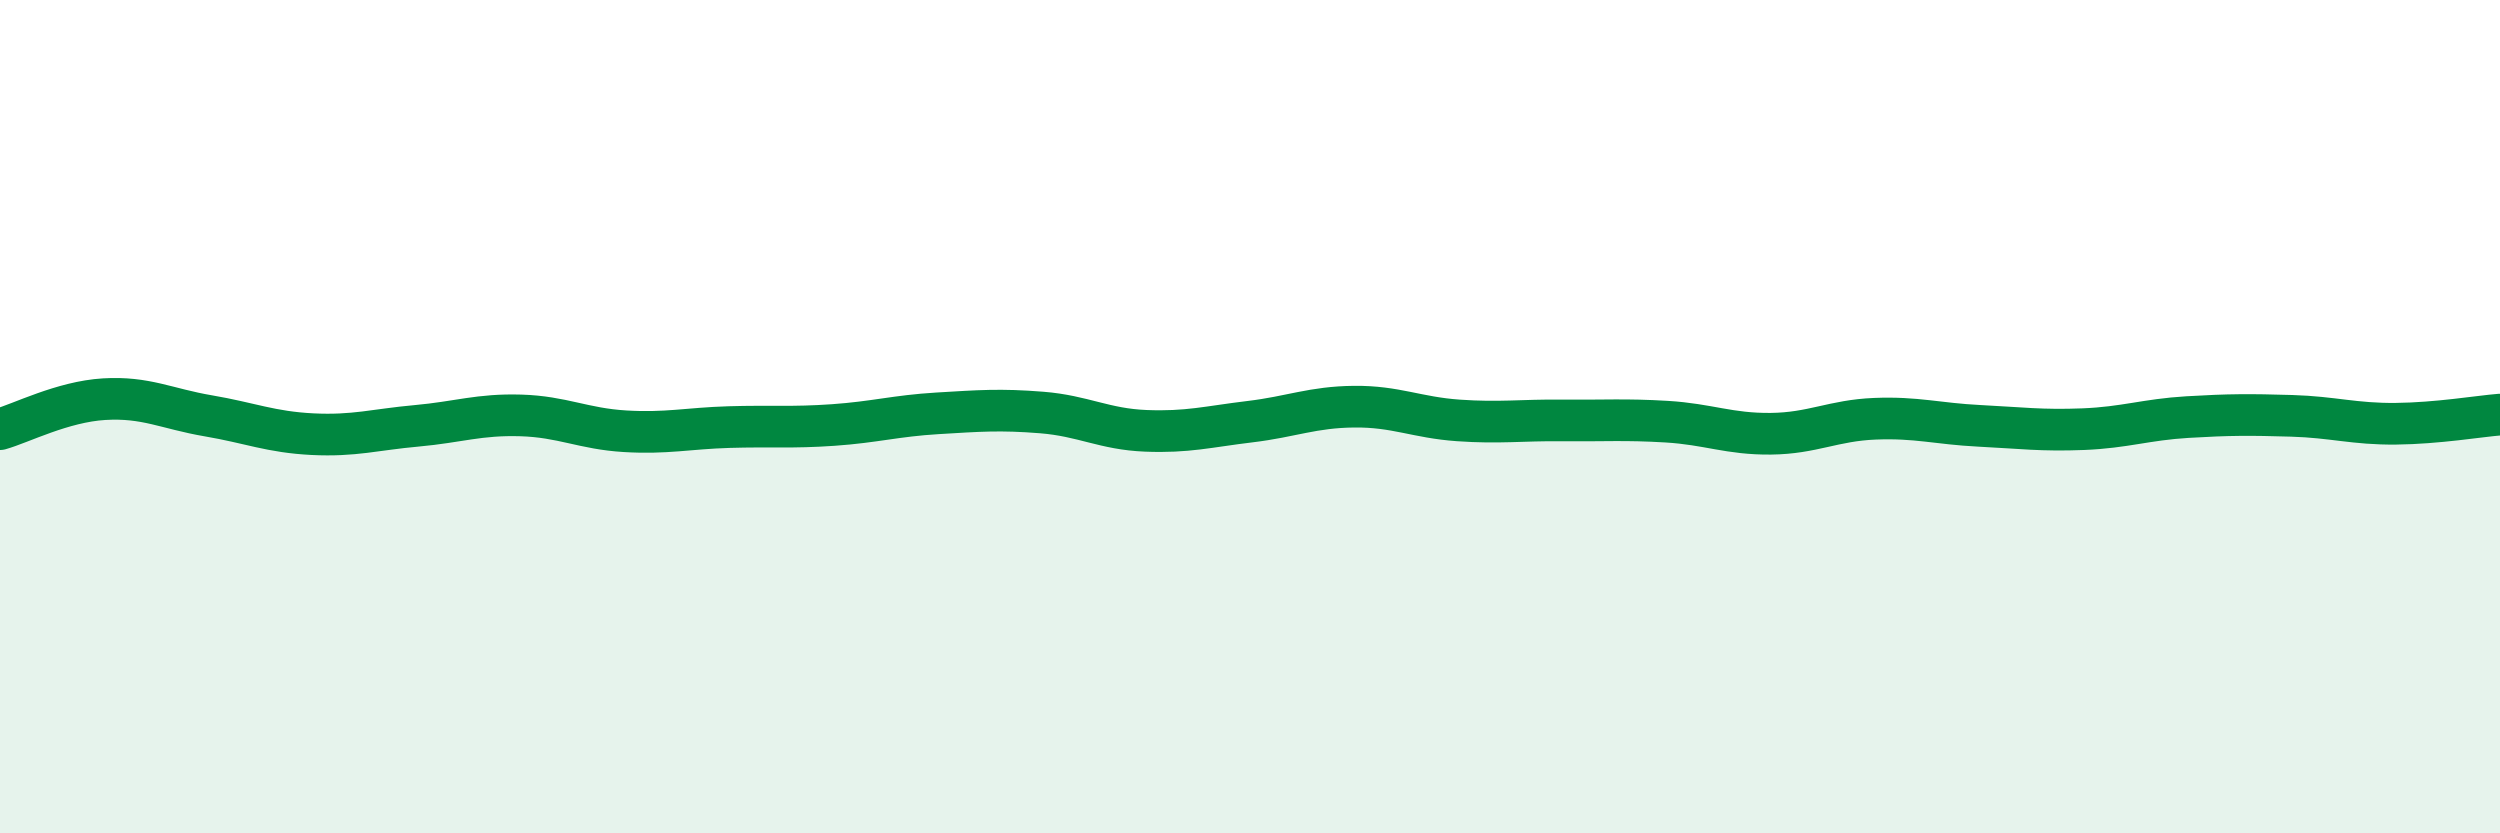 
    <svg width="60" height="20" viewBox="0 0 60 20" xmlns="http://www.w3.org/2000/svg">
      <path
        d="M 0,10.3 C 0.5,10.16 1.5,9.64 2.5,9.58 C 3.5,9.52 4,9.81 5,9.98 C 6,10.15 6.5,10.37 7.5,10.42 C 8.5,10.47 9,10.31 10,10.22 C 11,10.13 11.5,9.94 12.5,9.97 C 13.5,10 14,10.29 15,10.35 C 16,10.41 16.5,10.28 17.5,10.25 C 18.5,10.22 19,10.27 20,10.2 C 21,10.13 21.5,9.98 22.5,9.92 C 23.5,9.86 24,9.82 25,9.9 C 26,9.98 26.5,10.3 27.5,10.34 C 28.5,10.38 29,10.24 30,10.12 C 31,10 31.5,9.77 32.5,9.76 C 33.5,9.75 34,10.02 35,10.09 C 36,10.16 36.5,10.08 37.5,10.09 C 38.5,10.1 39,10.06 40,10.12 C 41,10.18 41.5,10.42 42.5,10.41 C 43.5,10.4 44,10.09 45,10.05 C 46,10.01 46.5,10.17 47.5,10.22 C 48.5,10.27 49,10.34 50,10.3 C 51,10.26 51.5,10.07 52.5,10.01 C 53.5,9.95 54,9.95 55,9.98 C 56,10.01 56.5,10.18 57.5,10.17 C 58.5,10.16 59.5,9.99 60,9.95L60 20L0 20Z"
        fill="#008740"
        opacity="0.1"
        stroke-linecap="round"
        stroke-linejoin="round"
      />
      <path
        d="M 0,10.3 C 0.5,10.16 1.5,9.64 2.5,9.58 C 3.5,9.52 4,9.81 5,9.98 C 6,10.15 6.5,10.37 7.5,10.42 C 8.5,10.47 9,10.31 10,10.22 C 11,10.13 11.5,9.94 12.5,9.97 C 13.5,10 14,10.29 15,10.35 C 16,10.41 16.5,10.28 17.5,10.25 C 18.5,10.22 19,10.27 20,10.2 C 21,10.13 21.5,9.98 22.5,9.92 C 23.5,9.86 24,9.82 25,9.9 C 26,9.98 26.5,10.3 27.5,10.34 C 28.5,10.38 29,10.24 30,10.12 C 31,10 31.5,9.77 32.5,9.76 C 33.5,9.75 34,10.02 35,10.09 C 36,10.16 36.5,10.08 37.5,10.09 C 38.5,10.1 39,10.06 40,10.12 C 41,10.18 41.5,10.42 42.5,10.41 C 43.5,10.4 44,10.09 45,10.05 C 46,10.01 46.5,10.17 47.5,10.22 C 48.5,10.27 49,10.34 50,10.3 C 51,10.26 51.5,10.07 52.5,10.01 C 53.5,9.95 54,9.95 55,9.98 C 56,10.01 56.5,10.18 57.5,10.17 C 58.5,10.16 59.5,9.99 60,9.95"
        stroke="#008740"
        stroke-width="1"
        fill="none"
        stroke-linecap="round"
        stroke-linejoin="round"
      />
    </svg>
  